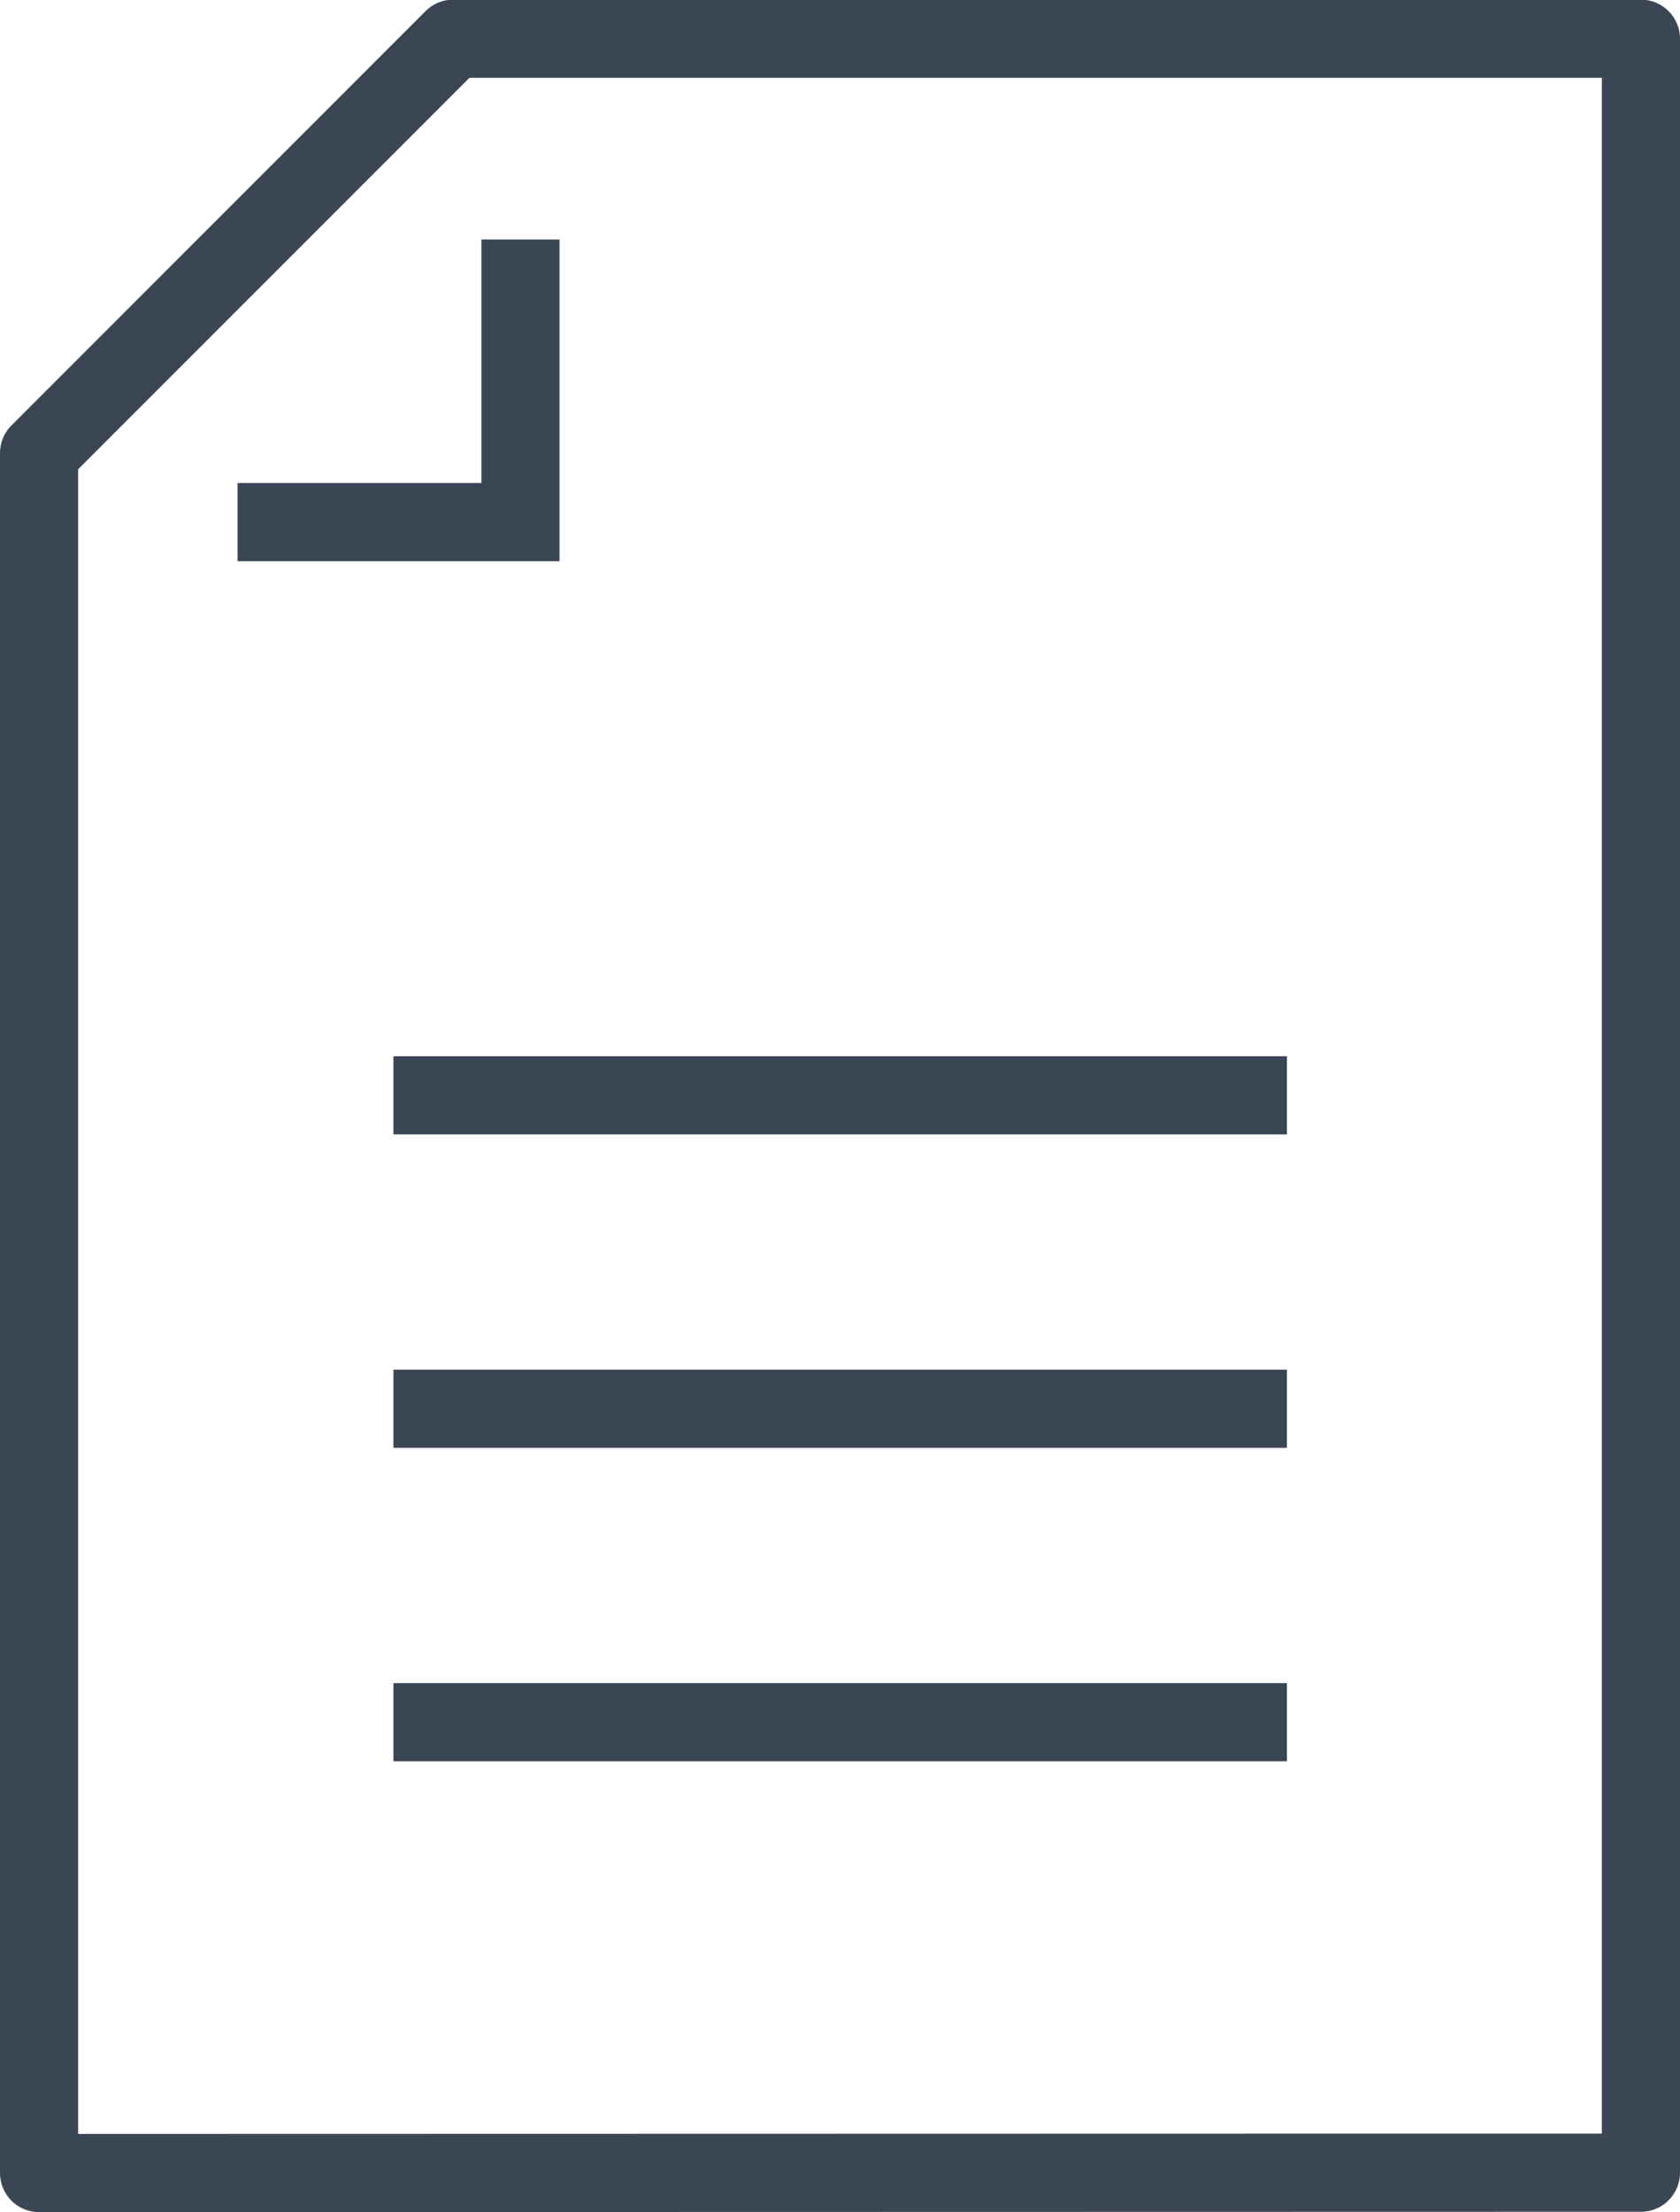 <svg xmlns="http://www.w3.org/2000/svg" width="43" height="56.591" viewBox="0 0 43 56.591"><defs><style>.a,.b{fill:none;stroke:#3a4654;stroke-miterlimit:10;stroke-width:2px;}.b{stroke-linejoin:round;}</style></defs><g transform="translate(-282.89 -366.66)"><line class="a" x2="22.869" transform="translate(292.96 394.681)"/><line class="a" x2="22.869" transform="translate(292.96 402.699)"/><line class="a" x2="22.869" transform="translate(292.96 410.717)"/><g transform="translate(283.89 367.66)"><path class="b" d="M283.89,422.251v-44l10.6-10.6h30.4v54.591Z" transform="translate(-283.89 -367.66)"/></g><path class="a" d="M296.491,373.07V380.3H289.25" transform="translate(-0.28 -0.283)"/></g></svg>